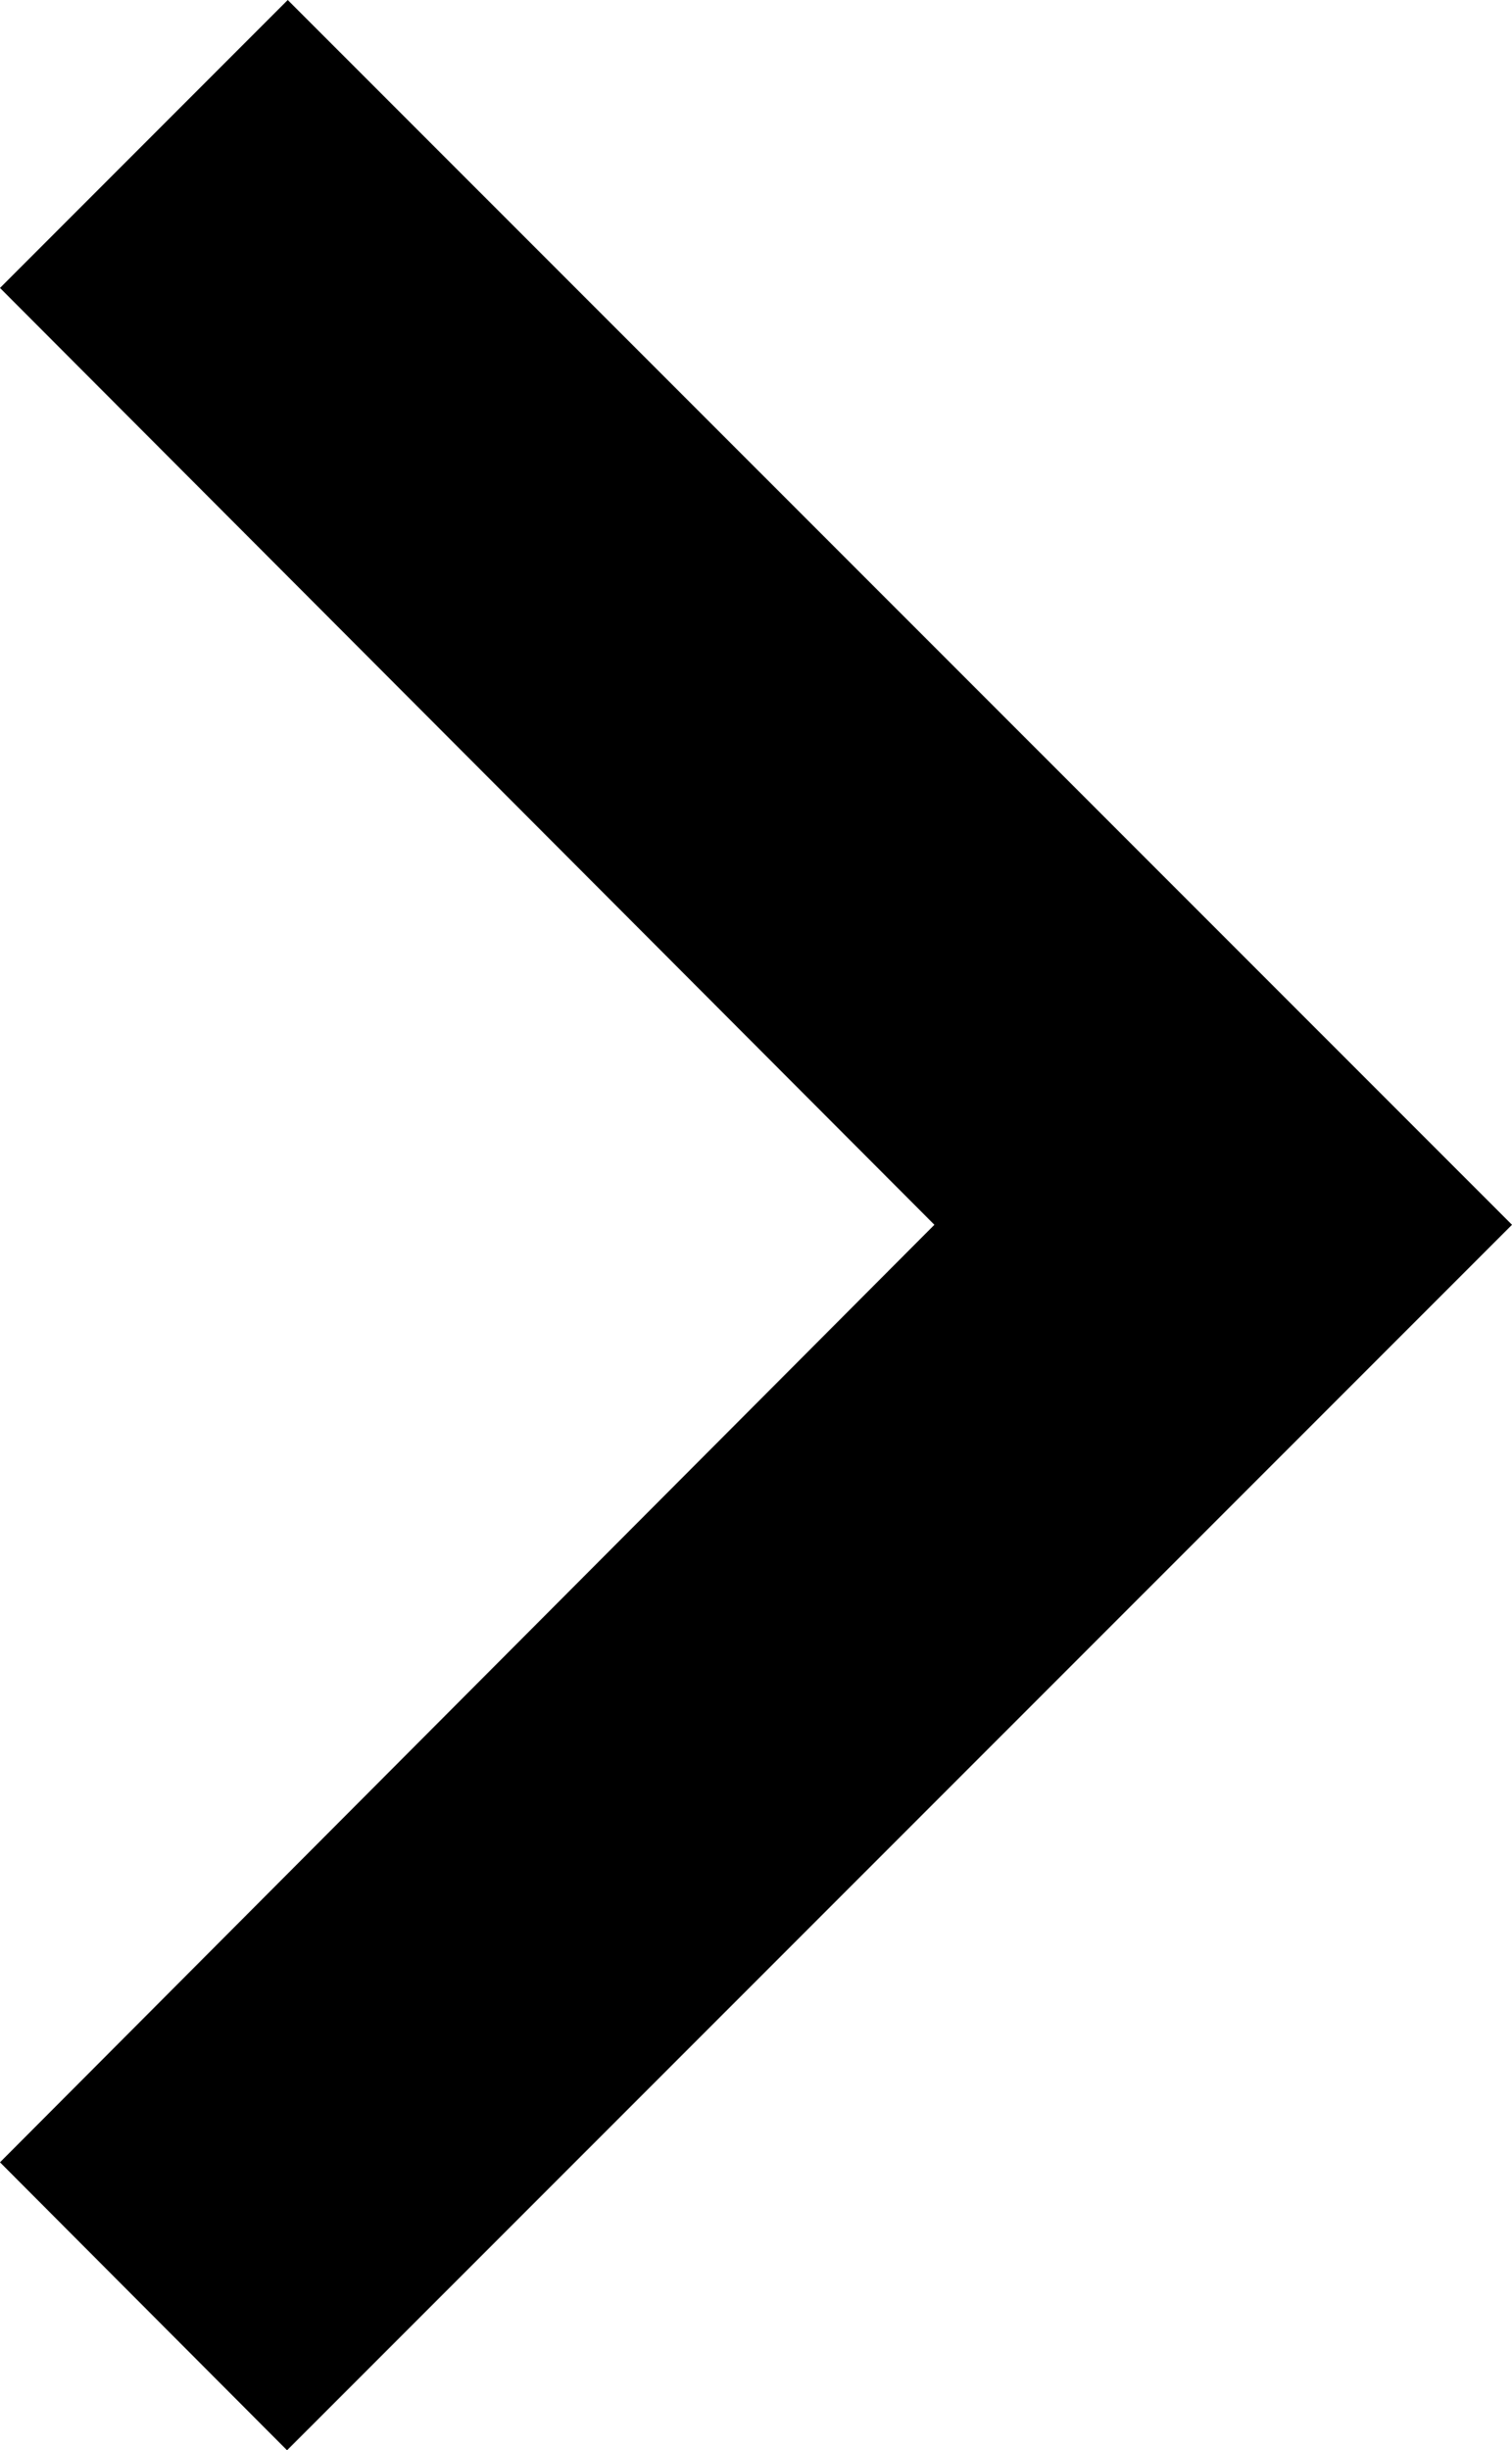 <svg xmlns="http://www.w3.org/2000/svg" width="4.293" height="6.952" viewBox="0 0 4.293 6.952">
  <path id="Icon_material-keyboard-arrow-right" data-name="Icon material-keyboard-arrow-right" d="M12.885,14.76,15.538,12.1,12.885,9.442l.817-.817L17.178,12.1,13.7,15.577Z" transform="translate(-12.885 -8.625)"/>
</svg>
